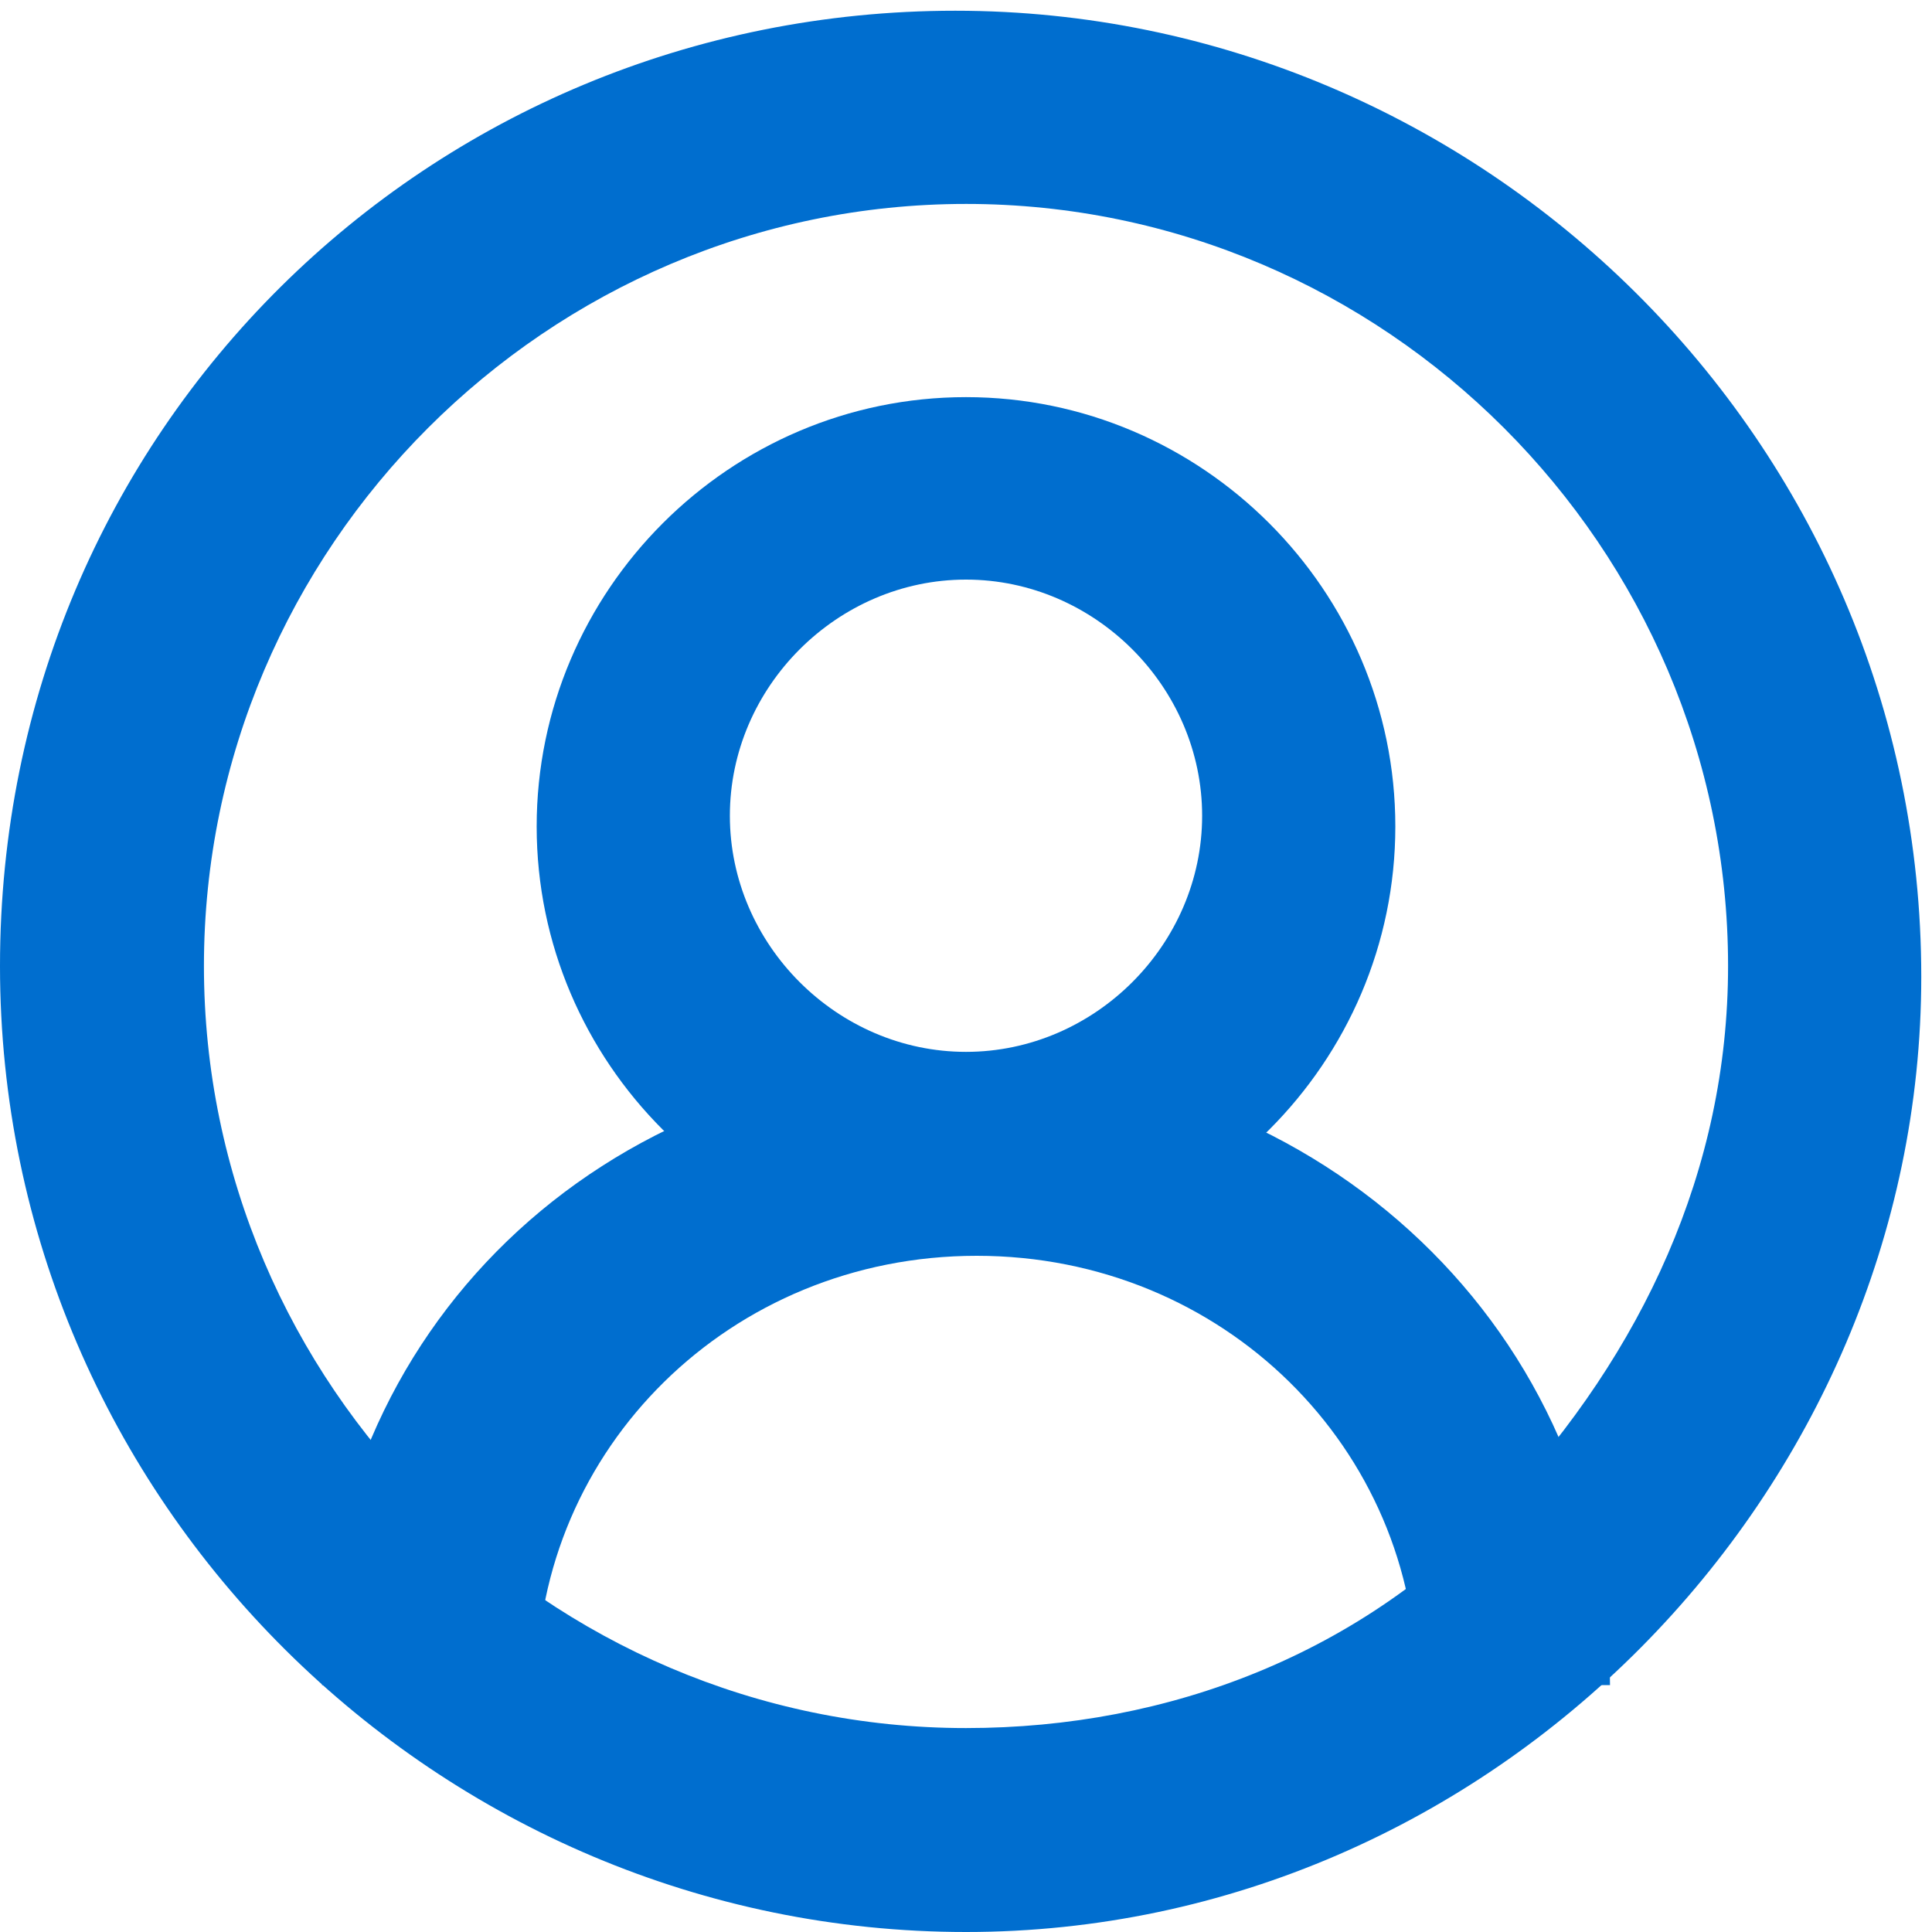 <svg xmlns="http://www.w3.org/2000/svg" viewBox="0 0 18 18" width="16" height="16"><path fill="#006ECF" d="M9 11.7c-2.2 0-4-1.8-4-4s1.8-4 4-4 4 1.8 4 4-1.8 4-4 4zm0-6.3c-1.2 0-2.2 1-2.2 2.2s1 2.2 2.2 2.2c1.2 0 2.2-1 2.2-2.2s-1-2.2-2.2-2.2z" class="st0"/><path fill="#006ECF" d="M15 15.7h-1.8c0-2.2-1.8-4-4.1-4S5 13.5 5 15.7H3c0-3.3 2.6-5.8 6-5.8 3.3 0 6 2.5 6 5.8z" class="st0"/><path fill="#006ECF" d="M9 18c-4.9 0-9-4-9-9S4 .1 8.9.1s9 4 9 9c0 4.8-4 8.9-8.9 8.9zM9 1.9C5.1 1.9 1.9 5.1 1.9 9c0 3.9 3.2 7.1 7.1 7.1 1.9 0 3.7-.7 5-2.1s2.1-3.1 2.1-5c0-3.9-3.2-7.1-7.1-7.1zM17 9z" class="st0"/></svg>